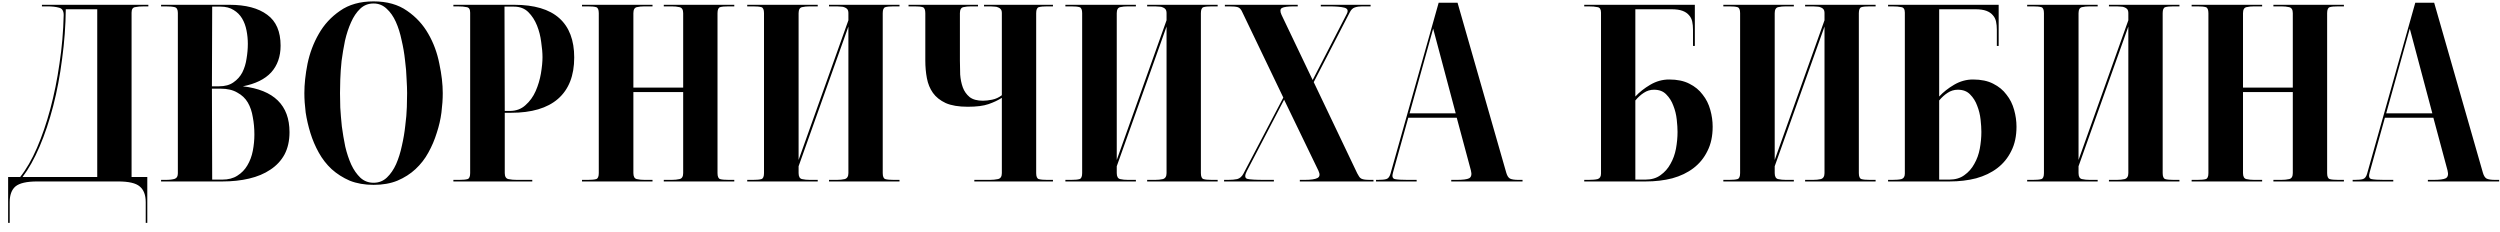 <?xml version="1.0" encoding="UTF-8"?> <svg xmlns="http://www.w3.org/2000/svg" width="248" height="23" viewBox="0 0 248 23" fill="none"><path d="M9.646 17.558V0.918H6.526C6.509 2.547 6.387 4.185 6.162 5.832C5.954 7.479 5.659 9.039 5.278 10.512C4.897 11.985 4.446 13.329 3.926 14.542C3.406 15.755 2.843 16.761 2.236 17.558H9.646ZM14.456 22.108V20.054C14.456 19.343 14.257 18.823 13.858 18.494C13.477 18.165 12.766 18 11.726 18H3.692C2.652 18 1.933 18.165 1.534 18.494C1.153 18.823 0.962 19.343 0.962 20.054V22.108H0.806V17.558H2.002C2.609 16.795 3.163 15.833 3.666 14.672C4.169 13.511 4.611 12.219 4.992 10.798C5.373 9.377 5.677 7.877 5.902 6.3C6.145 4.705 6.283 3.102 6.318 1.49C6.318 1.074 6.162 0.831 5.85 0.762C5.555 0.675 5.157 0.632 4.654 0.632H4.16V0.476H14.716V0.632H14.326C13.927 0.632 13.615 0.658 13.39 0.71C13.165 0.745 13.052 0.927 13.052 1.256V17.558H14.612V22.108H14.456ZM21.023 8.796L21.049 17.818H22.037C22.643 17.818 23.146 17.688 23.545 17.428C23.961 17.168 24.29 16.83 24.533 16.414C24.793 15.981 24.975 15.495 25.079 14.958C25.183 14.421 25.235 13.883 25.235 13.346C25.235 12.739 25.183 12.167 25.079 11.63C24.992 11.075 24.827 10.59 24.585 10.174C24.342 9.758 23.995 9.429 23.545 9.186C23.111 8.926 22.557 8.796 21.881 8.796H21.023ZM21.049 0.658L21.023 8.562H21.725C22.314 8.562 22.791 8.432 23.155 8.172C23.536 7.912 23.831 7.583 24.039 7.184C24.247 6.768 24.385 6.317 24.455 5.832C24.541 5.329 24.585 4.835 24.585 4.35C24.585 3.899 24.541 3.457 24.455 3.024C24.368 2.573 24.221 2.175 24.013 1.828C23.805 1.481 23.527 1.204 23.181 0.996C22.834 0.771 22.401 0.658 21.881 0.658H21.049ZM15.979 17.844H16.421C16.819 17.844 17.123 17.809 17.331 17.74C17.539 17.671 17.643 17.489 17.643 17.194V1.282C17.643 0.953 17.539 0.762 17.331 0.71C17.123 0.658 16.819 0.632 16.421 0.632H15.979V0.476H22.765C24.377 0.476 25.625 0.805 26.509 1.464C27.393 2.105 27.835 3.128 27.835 4.532C27.835 5.607 27.523 6.491 26.899 7.184C26.275 7.86 25.339 8.319 24.091 8.562C27.176 8.926 28.719 10.443 28.719 13.112C28.719 13.961 28.554 14.698 28.225 15.322C27.895 15.929 27.427 16.431 26.821 16.83C26.231 17.229 25.529 17.523 24.715 17.714C23.917 17.905 23.033 18 22.063 18H15.979V17.844ZM37.057 0.346C36.537 0.346 36.095 0.519 35.731 0.866C35.367 1.213 35.064 1.663 34.821 2.218C34.578 2.755 34.379 3.362 34.223 4.038C34.084 4.714 33.972 5.381 33.885 6.04C33.816 6.699 33.772 7.314 33.755 7.886C33.738 8.441 33.729 8.891 33.729 9.238C33.729 9.602 33.738 10.079 33.755 10.668C33.79 11.257 33.842 11.881 33.911 12.54C33.998 13.199 34.11 13.866 34.249 14.542C34.405 15.201 34.604 15.799 34.847 16.336C35.09 16.856 35.393 17.289 35.757 17.636C36.121 17.965 36.554 18.13 37.057 18.13C37.577 18.13 38.019 17.957 38.383 17.61C38.747 17.263 39.05 16.821 39.293 16.284C39.536 15.729 39.726 15.123 39.865 14.464C40.021 13.788 40.134 13.121 40.203 12.462C40.29 11.803 40.342 11.188 40.359 10.616C40.376 10.044 40.385 9.585 40.385 9.238C40.385 8.874 40.368 8.406 40.333 7.834C40.316 7.245 40.264 6.621 40.177 5.962C40.108 5.303 39.995 4.645 39.839 3.986C39.7 3.31 39.51 2.703 39.267 2.166C39.024 1.629 38.721 1.195 38.357 0.866C37.993 0.519 37.56 0.346 37.057 0.346ZM37.057 18.338C36.173 18.338 35.384 18.199 34.691 17.922C34.015 17.627 33.417 17.246 32.897 16.778C32.394 16.31 31.97 15.764 31.623 15.14C31.276 14.516 30.999 13.866 30.791 13.19C30.583 12.514 30.427 11.838 30.323 11.162C30.236 10.469 30.193 9.827 30.193 9.238C30.193 8.354 30.297 7.383 30.505 6.326C30.73 5.251 31.103 4.263 31.623 3.362C32.143 2.443 32.845 1.681 33.729 1.074C34.613 0.45 35.722 0.138 37.057 0.138C38.392 0.138 39.501 0.45 40.385 1.074C41.269 1.681 41.971 2.443 42.491 3.362C43.011 4.263 43.375 5.251 43.583 6.326C43.808 7.383 43.921 8.354 43.921 9.238C43.921 9.827 43.878 10.469 43.791 11.162C43.704 11.838 43.548 12.514 43.323 13.19C43.115 13.866 42.838 14.516 42.491 15.14C42.162 15.747 41.737 16.293 41.217 16.778C40.714 17.246 40.116 17.627 39.423 17.922C38.747 18.199 37.958 18.338 37.057 18.338ZM50.072 11.006H50.566C51.19 11.006 51.71 10.815 52.126 10.434C52.559 10.053 52.897 9.585 53.14 9.03C53.382 8.475 53.556 7.895 53.66 7.288C53.764 6.664 53.816 6.127 53.816 5.676C53.816 5.243 53.772 4.74 53.686 4.168C53.616 3.596 53.478 3.05 53.27 2.53C53.062 2.01 52.776 1.568 52.412 1.204C52.048 0.84 51.571 0.658 50.982 0.658H50.046L50.072 11.006ZM44.976 0.476H51.008C53.001 0.476 54.492 0.918 55.48 1.802C56.468 2.686 56.962 3.986 56.962 5.702C56.962 7.505 56.424 8.874 55.35 9.81C54.292 10.729 52.741 11.188 50.696 11.188H50.072V17.168C50.072 17.515 50.193 17.714 50.436 17.766C50.678 17.818 50.956 17.844 51.268 17.844H52.802V18H44.976V17.844H45.548C45.929 17.844 46.206 17.818 46.38 17.766C46.553 17.714 46.64 17.515 46.64 17.168V1.256C46.64 0.927 46.527 0.745 46.302 0.71C46.076 0.658 45.764 0.632 45.366 0.632H44.976V0.476ZM64.729 18H57.735V17.844H58.307C58.688 17.844 58.966 17.818 59.139 17.766C59.312 17.714 59.399 17.515 59.399 17.168V1.308C59.399 0.961 59.312 0.762 59.139 0.71C58.966 0.658 58.688 0.632 58.307 0.632H57.735V0.476H64.729V0.632H63.949C63.654 0.632 63.394 0.658 63.169 0.71C62.944 0.762 62.831 0.961 62.831 1.308V8.692H67.771V1.308C67.771 0.961 67.65 0.762 67.407 0.71C67.182 0.658 66.922 0.632 66.627 0.632H65.847V0.476H72.841V0.632H72.295C71.896 0.632 71.61 0.658 71.437 0.71C71.264 0.762 71.177 0.961 71.177 1.308V17.168C71.177 17.515 71.264 17.714 71.437 17.766C71.61 17.818 71.896 17.844 72.295 17.844H72.841V18H65.847V17.844H66.627C66.922 17.844 67.182 17.818 67.407 17.766C67.65 17.714 67.771 17.515 67.771 17.168V9.134H62.831V17.168C62.831 17.515 62.944 17.714 63.169 17.766C63.394 17.818 63.654 17.844 63.949 17.844H64.729V18ZM88.659 0.632C88.277 0.632 88 0.658 87.827 0.71C87.653 0.762 87.567 0.961 87.567 1.308V17.168C87.567 17.515 87.653 17.714 87.827 17.766C88 17.818 88.277 17.844 88.659 17.844H89.231V18H82.237V17.844H83.017C83.311 17.844 83.571 17.818 83.797 17.766C84.039 17.697 84.161 17.497 84.161 17.168V2.634L79.221 16.492V17.168C79.221 17.515 79.333 17.714 79.559 17.766C79.784 17.818 80.044 17.844 80.339 17.844H81.119V18H74.125V17.844H74.697C75.078 17.844 75.355 17.818 75.529 17.766C75.702 17.714 75.789 17.515 75.789 17.168V1.308C75.789 0.961 75.702 0.762 75.529 0.71C75.355 0.658 75.078 0.632 74.697 0.632H74.125V0.476H81.119V0.632H80.339C80.044 0.632 79.784 0.658 79.559 0.71C79.333 0.762 79.221 0.961 79.221 1.308V15.868L84.161 2.01V1.308C84.161 1.135 84.126 1.005 84.057 0.918C83.987 0.831 83.901 0.771 83.797 0.736C83.693 0.684 83.571 0.658 83.433 0.658C83.294 0.641 83.155 0.632 83.017 0.632H82.237V0.476H89.231V0.632H88.659ZM97.615 0.476H104.453V0.632H103.881C103.517 0.632 103.24 0.658 103.049 0.71C102.876 0.762 102.789 0.961 102.789 1.308V17.168C102.789 17.515 102.876 17.714 103.049 17.766C103.24 17.818 103.517 17.844 103.881 17.844H104.453V18H96.653V17.844H98.187C98.482 17.844 98.751 17.818 98.993 17.766C99.253 17.714 99.383 17.515 99.383 17.168V9.706C99.002 9.949 98.56 10.157 98.057 10.33C97.555 10.503 96.87 10.59 96.003 10.59C95.102 10.59 94.374 10.469 93.819 10.226C93.264 9.966 92.84 9.628 92.545 9.212C92.251 8.796 92.051 8.311 91.947 7.756C91.843 7.201 91.791 6.621 91.791 6.014V1.308C91.791 0.961 91.704 0.762 91.531 0.71C91.358 0.658 91.089 0.632 90.725 0.632H90.127V0.476H97.017V0.632H96.341C96.046 0.632 95.787 0.658 95.561 0.71C95.336 0.762 95.223 0.961 95.223 1.308V6.014C95.223 6.447 95.232 6.907 95.249 7.392C95.284 7.86 95.371 8.285 95.509 8.666C95.648 9.047 95.873 9.368 96.185 9.628C96.497 9.871 96.939 9.992 97.511 9.992C97.771 9.992 98.075 9.957 98.421 9.888C98.768 9.819 99.088 9.671 99.383 9.446V1.308C99.383 1.135 99.349 1.005 99.279 0.918C99.21 0.831 99.123 0.771 99.019 0.736C98.915 0.684 98.794 0.658 98.655 0.658C98.534 0.641 98.404 0.632 98.265 0.632H97.615V0.476ZM120.22 0.632C119.839 0.632 119.561 0.658 119.388 0.71C119.215 0.762 119.128 0.961 119.128 1.308V17.168C119.128 17.515 119.215 17.714 119.388 17.766C119.561 17.818 119.839 17.844 120.22 17.844H120.792V18H113.798V17.844H114.578C114.873 17.844 115.133 17.818 115.358 17.766C115.601 17.697 115.722 17.497 115.722 17.168V2.634L110.782 16.492V17.168C110.782 17.515 110.895 17.714 111.12 17.766C111.345 17.818 111.605 17.844 111.9 17.844H112.68V18H105.686V17.844H106.258C106.639 17.844 106.917 17.818 107.09 17.766C107.263 17.714 107.35 17.515 107.35 17.168V1.308C107.35 0.961 107.263 0.762 107.09 0.71C106.917 0.658 106.639 0.632 106.258 0.632H105.686V0.476H112.68V0.632H111.9C111.605 0.632 111.345 0.658 111.12 0.71C110.895 0.762 110.782 0.961 110.782 1.308V15.868L115.722 2.01V1.308C115.722 1.135 115.687 1.005 115.618 0.918C115.549 0.831 115.462 0.771 115.358 0.736C115.254 0.684 115.133 0.658 114.994 0.658C114.855 0.641 114.717 0.632 114.578 0.632H113.798V0.476H120.792V0.632H120.22ZM134.637 17.194C134.706 17.315 134.767 17.419 134.819 17.506C134.871 17.593 134.94 17.662 135.027 17.714C135.131 17.766 135.252 17.801 135.391 17.818C135.529 17.835 135.72 17.844 135.963 17.844H136.249V18H128.943V17.844H129.411C130.035 17.844 130.459 17.783 130.685 17.662C130.927 17.541 130.962 17.298 130.789 16.934L127.383 9.888L123.691 16.96C123.465 17.393 123.474 17.653 123.717 17.74C123.977 17.809 124.557 17.844 125.459 17.844H126.369V18H121.429V17.844H121.819C122.183 17.844 122.486 17.818 122.729 17.766C122.989 17.697 123.197 17.515 123.353 17.22L127.305 9.68L123.249 1.23C123.127 0.935 122.971 0.762 122.781 0.71C122.607 0.658 122.313 0.632 121.897 0.632H121.507V0.476H128.735V0.632H128.397C127.773 0.632 127.365 0.684 127.175 0.788C126.984 0.892 126.967 1.117 127.123 1.464L130.217 7.938L133.597 1.386C133.77 1.057 133.692 0.849 133.363 0.762C133.051 0.675 132.531 0.632 131.803 0.632H131.023V0.476H135.963V0.632H135.131C134.853 0.632 134.611 0.667 134.403 0.736C134.195 0.805 134.03 0.961 133.909 1.204L130.321 8.146L134.637 17.194ZM142.17 2.842L139.83 11.24H144.406L142.17 2.842ZM140.532 17.844V18H136.502V17.844H136.684C137.065 17.844 137.342 17.818 137.516 17.766C137.706 17.714 137.845 17.541 137.932 17.246L142.716 0.268H144.588L149.424 17.142C149.51 17.437 149.632 17.627 149.788 17.714C149.961 17.801 150.247 17.844 150.646 17.844H151.036V18H143.964V17.844H144.51C145.116 17.844 145.524 17.792 145.732 17.688C145.957 17.567 146.018 17.307 145.914 16.908L144.51 11.682H139.7L138.192 17.09C138.07 17.489 138.131 17.714 138.374 17.766C138.616 17.818 139.032 17.844 139.622 17.844H140.532ZM164.072 8.9C163.708 8.9 163.37 9.004 163.058 9.212C162.764 9.403 162.486 9.654 162.226 9.966V17.818H163.214C163.821 17.818 164.324 17.671 164.722 17.376C165.138 17.081 165.468 16.709 165.71 16.258C165.97 15.807 166.152 15.305 166.256 14.75C166.36 14.178 166.412 13.623 166.412 13.086C166.412 12.739 166.386 12.332 166.334 11.864C166.282 11.379 166.17 10.919 165.996 10.486C165.84 10.053 165.606 9.68 165.294 9.368C165 9.056 164.592 8.9 164.072 8.9ZM157.156 17.844H157.572C157.971 17.844 158.274 17.818 158.482 17.766C158.708 17.697 158.82 17.515 158.82 17.22V1.256C158.82 0.927 158.708 0.745 158.482 0.71C158.257 0.658 157.945 0.632 157.546 0.632H157.156V0.476H168.128V4.558H167.946V2.946C167.946 2.651 167.92 2.383 167.868 2.14C167.816 1.897 167.712 1.689 167.556 1.516C167.4 1.325 167.184 1.178 166.906 1.074C166.629 0.97 166.256 0.918 165.788 0.918H162.226V9.576C162.625 9.143 163.119 8.753 163.708 8.406C164.298 8.059 164.922 7.886 165.58 7.886C166.378 7.886 167.045 8.025 167.582 8.302C168.137 8.579 168.579 8.943 168.908 9.394C169.255 9.827 169.506 10.33 169.662 10.902C169.818 11.457 169.896 12.011 169.896 12.566C169.896 13.502 169.723 14.308 169.376 14.984C169.047 15.66 168.588 16.223 167.998 16.674C167.409 17.125 166.707 17.463 165.892 17.688C165.095 17.896 164.211 18 163.24 18H157.156V17.844ZM185.489 0.632C185.108 0.632 184.831 0.658 184.657 0.71C184.484 0.762 184.397 0.961 184.397 1.308V17.168C184.397 17.515 184.484 17.714 184.657 17.766C184.831 17.818 185.108 17.844 185.489 17.844H186.061V18H179.067V17.844H179.847C180.142 17.844 180.402 17.818 180.627 17.766C180.87 17.697 180.991 17.497 180.991 17.168V2.634L176.051 16.492V17.168C176.051 17.515 176.164 17.714 176.389 17.766C176.615 17.818 176.875 17.844 177.169 17.844H177.949V18H170.955V17.844H171.527C171.909 17.844 172.186 17.818 172.359 17.766C172.533 17.714 172.619 17.515 172.619 17.168V1.308C172.619 0.961 172.533 0.762 172.359 0.71C172.186 0.658 171.909 0.632 171.527 0.632H170.955V0.476H177.949V0.632H177.169C176.875 0.632 176.615 0.658 176.389 0.71C176.164 0.762 176.051 0.961 176.051 1.308V15.868L180.991 2.01V1.308C180.991 1.135 180.957 1.005 180.887 0.918C180.818 0.831 180.731 0.771 180.627 0.736C180.523 0.684 180.402 0.658 180.263 0.658C180.125 0.641 179.986 0.632 179.847 0.632H179.067V0.476H186.061V0.632H185.489ZM194.212 8.9C193.848 8.9 193.51 9.004 193.198 9.212C192.903 9.403 192.626 9.654 192.366 9.966V17.818H193.354C193.961 17.818 194.463 17.671 194.862 17.376C195.278 17.081 195.607 16.709 195.85 16.258C196.11 15.807 196.292 15.305 196.396 14.75C196.5 14.178 196.552 13.623 196.552 13.086C196.552 12.739 196.526 12.332 196.474 11.864C196.422 11.379 196.309 10.919 196.136 10.486C195.98 10.053 195.746 9.68 195.434 9.368C195.139 9.056 194.732 8.9 194.212 8.9ZM187.296 17.844H187.712C188.111 17.844 188.414 17.818 188.622 17.766C188.847 17.697 188.96 17.515 188.96 17.22V1.256C188.96 0.927 188.847 0.745 188.622 0.71C188.397 0.658 188.085 0.632 187.686 0.632H187.296V0.476H198.268V4.558H198.086V2.946C198.086 2.651 198.06 2.383 198.008 2.14C197.956 1.897 197.852 1.689 197.696 1.516C197.54 1.325 197.323 1.178 197.046 1.074C196.769 0.97 196.396 0.918 195.928 0.918H192.366V9.576C192.765 9.143 193.259 8.753 193.848 8.406C194.437 8.059 195.061 7.886 195.72 7.886C196.517 7.886 197.185 8.025 197.722 8.302C198.277 8.579 198.719 8.943 199.048 9.394C199.395 9.827 199.646 10.33 199.802 10.902C199.958 11.457 200.036 12.011 200.036 12.566C200.036 13.502 199.863 14.308 199.516 14.984C199.187 15.66 198.727 16.223 198.138 16.674C197.549 17.125 196.847 17.463 196.032 17.688C195.235 17.896 194.351 18 193.38 18H187.296V17.844ZM215.629 0.632C215.248 0.632 214.97 0.658 214.797 0.71C214.624 0.762 214.537 0.961 214.537 1.308V17.168C214.537 17.515 214.624 17.714 214.797 17.766C214.97 17.818 215.248 17.844 215.629 17.844H216.201V18H209.207V17.844H209.987C210.282 17.844 210.542 17.818 210.767 17.766C211.01 17.697 211.131 17.497 211.131 17.168V2.634L206.191 16.492V17.168C206.191 17.515 206.304 17.714 206.529 17.766C206.754 17.818 207.014 17.844 207.309 17.844H208.089V18H201.095V17.844H201.667C202.048 17.844 202.326 17.818 202.499 17.766C202.672 17.714 202.759 17.515 202.759 17.168V1.308C202.759 0.961 202.672 0.762 202.499 0.71C202.326 0.658 202.048 0.632 201.667 0.632H201.095V0.476H208.089V0.632H207.309C207.014 0.632 206.754 0.658 206.529 0.71C206.304 0.762 206.191 0.961 206.191 1.308V15.868L211.131 2.01V1.308C211.131 1.135 211.096 1.005 211.027 0.918C210.958 0.831 210.871 0.771 210.767 0.736C210.663 0.684 210.542 0.658 210.403 0.658C210.264 0.641 210.126 0.632 209.987 0.632H209.207V0.476H216.201V0.632H215.629ZM224.404 18H217.41V17.844H217.982C218.363 17.844 218.64 17.818 218.814 17.766C218.987 17.714 219.074 17.515 219.074 17.168V1.308C219.074 0.961 218.987 0.762 218.814 0.71C218.64 0.658 218.363 0.632 217.982 0.632H217.41V0.476H224.404V0.632H223.624C223.329 0.632 223.069 0.658 222.844 0.71C222.618 0.762 222.506 0.961 222.506 1.308V8.692H227.446V1.308C227.446 0.961 227.324 0.762 227.082 0.71C226.856 0.658 226.596 0.632 226.302 0.632H225.522V0.476H232.516V0.632H231.97C231.571 0.632 231.285 0.658 231.112 0.71C230.938 0.762 230.852 0.961 230.852 1.308V17.168C230.852 17.515 230.938 17.714 231.112 17.766C231.285 17.818 231.571 17.844 231.97 17.844H232.516V18H225.522V17.844H226.302C226.596 17.844 226.856 17.818 227.082 17.766C227.324 17.714 227.446 17.515 227.446 17.168V9.134H222.506V17.168C222.506 17.515 222.618 17.714 222.844 17.766C223.069 17.818 223.329 17.844 223.624 17.844H224.404V18ZM239.051 2.842L236.711 11.24H241.287L239.051 2.842ZM237.413 17.844V18H233.383V17.844H233.565C233.946 17.844 234.224 17.818 234.397 17.766C234.588 17.714 234.726 17.541 234.813 17.246L239.597 0.268H241.469L246.305 17.142C246.392 17.437 246.513 17.627 246.669 17.714C246.842 17.801 247.128 17.844 247.527 17.844H247.917V18H240.845V17.844H241.391C241.998 17.844 242.405 17.792 242.613 17.688C242.838 17.567 242.899 17.307 242.795 16.908L241.391 11.682H236.581L235.073 17.09C234.952 17.489 235.012 17.714 235.255 17.766C235.498 17.818 235.914 17.844 236.503 17.844H237.413Z" fill="black"></path></svg> 